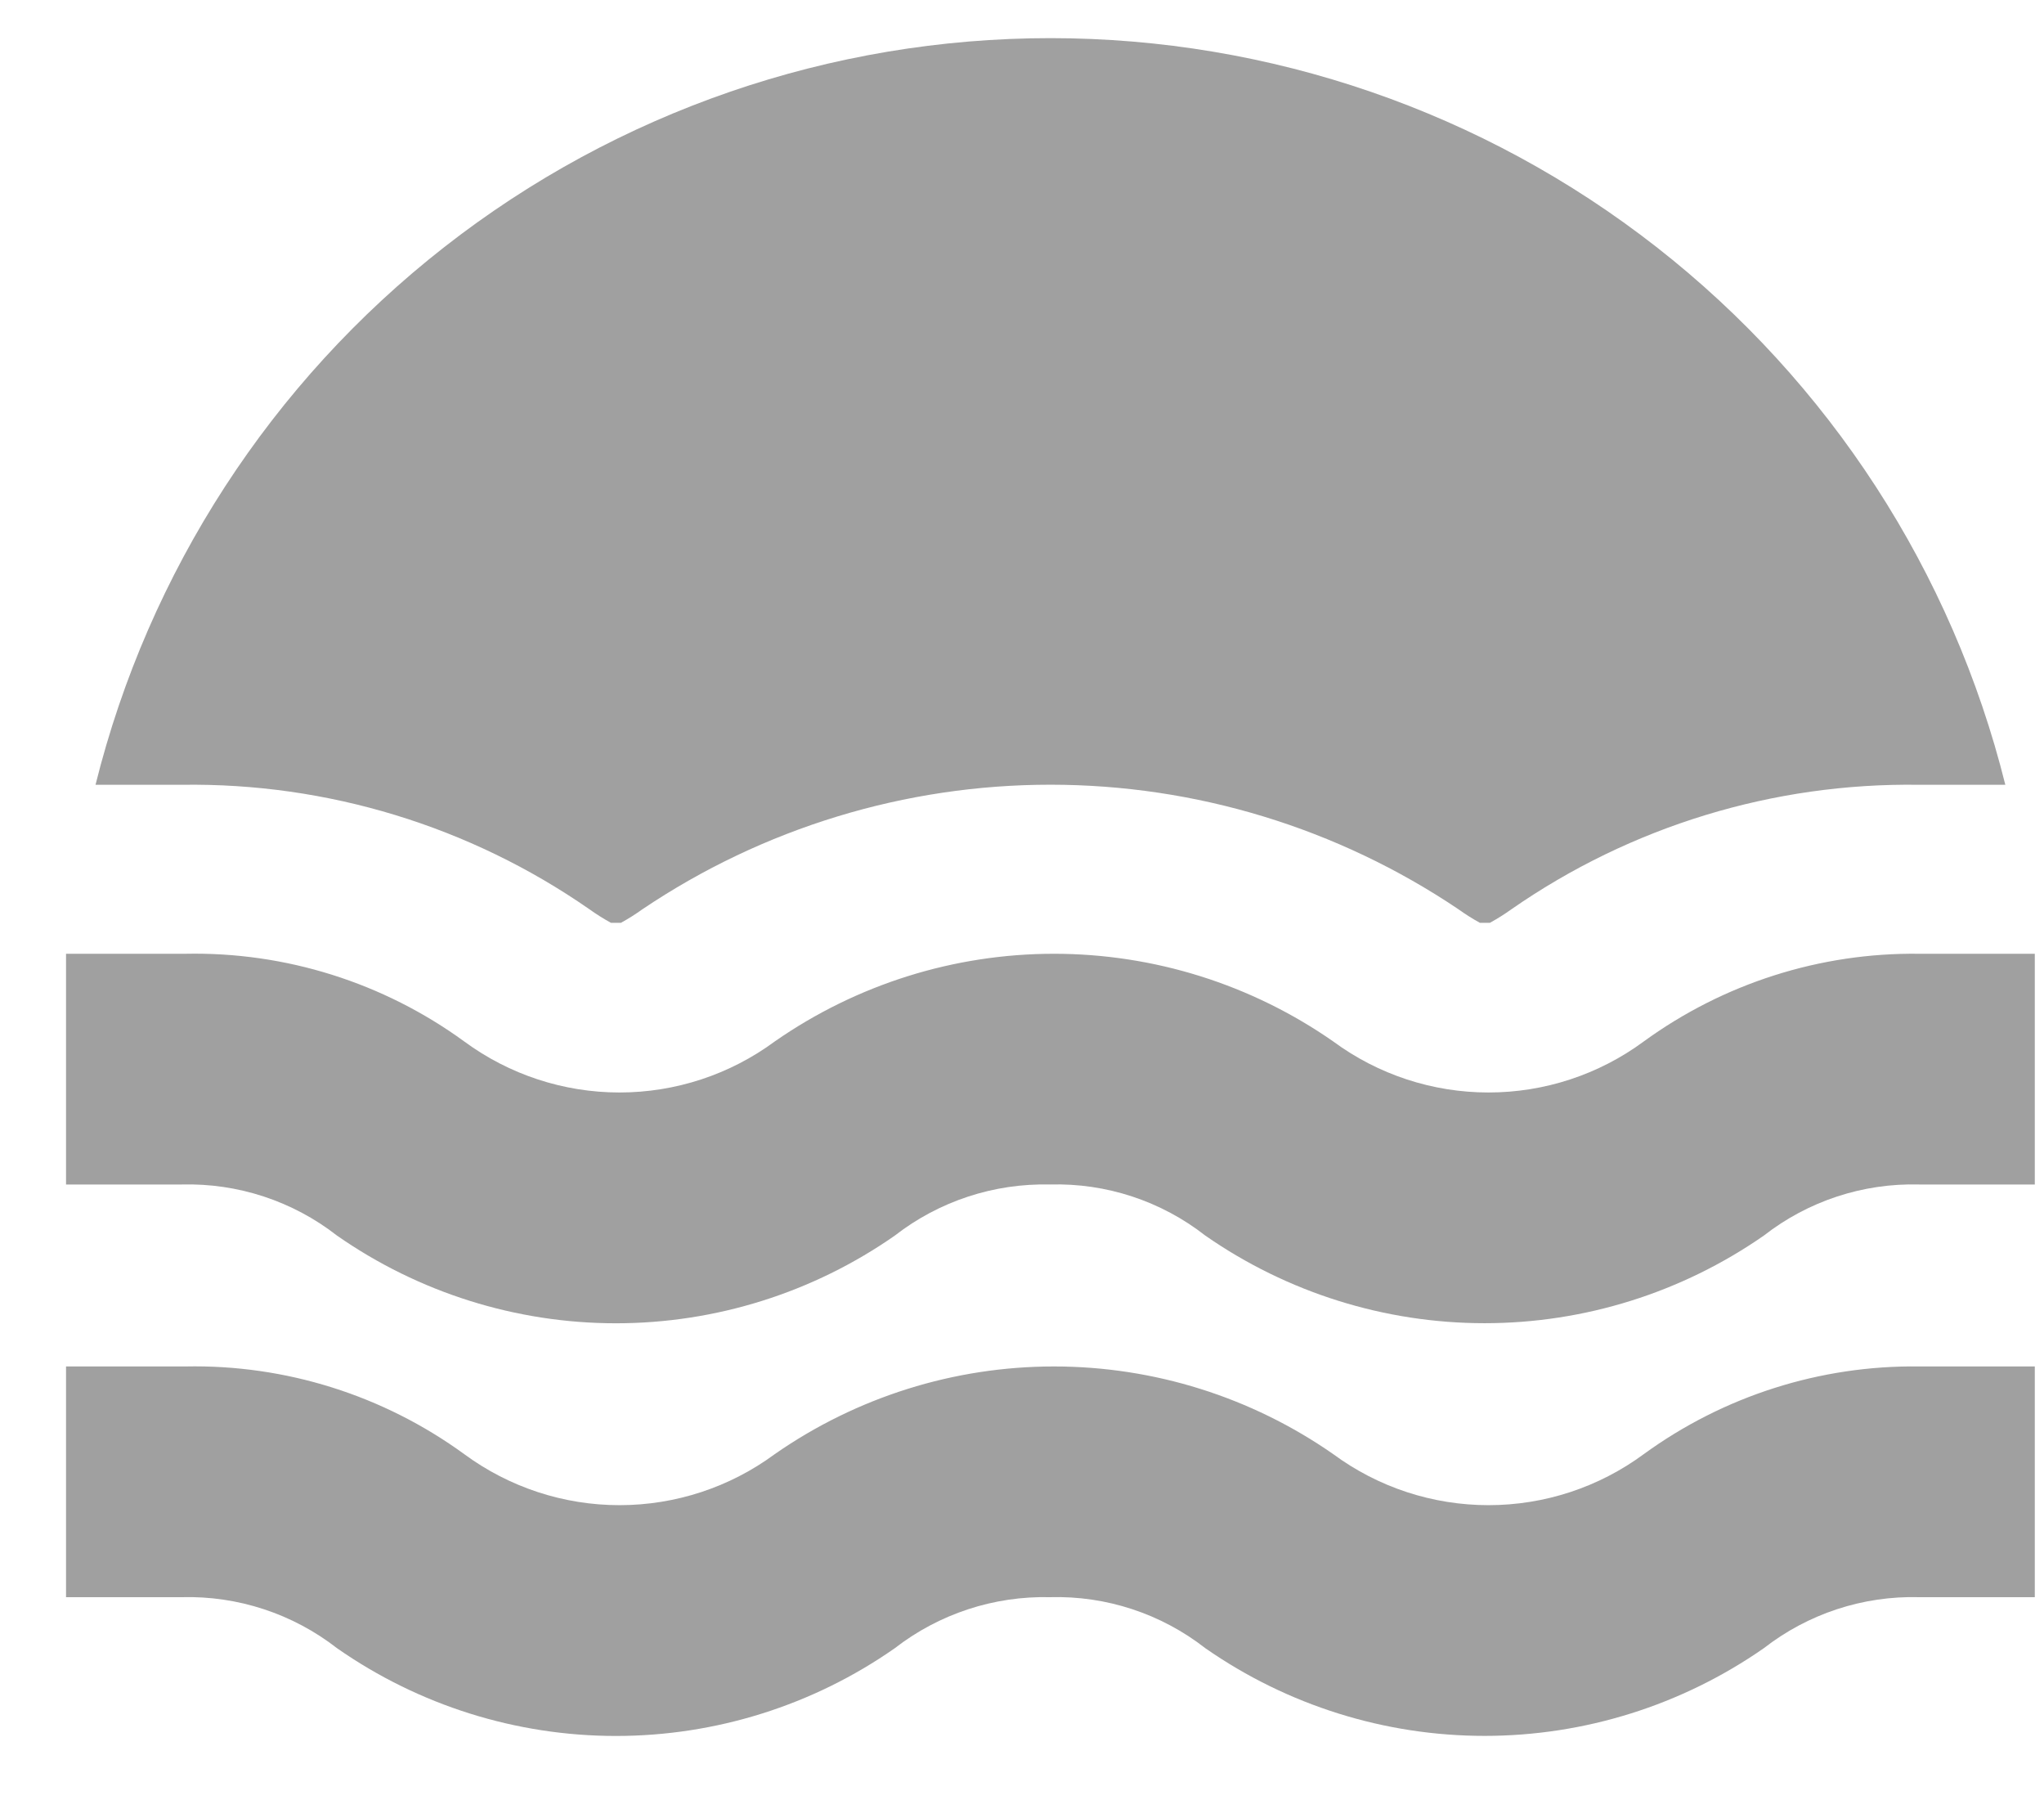 <svg width="26" height="23" viewBox="0 0 26 23" fill="none" xmlns="http://www.w3.org/2000/svg">
<path d="M1.215 9.98C1.89 7.269 3.452 4.861 5.653 3.141C7.854 1.42 10.568 0.485 13.361 0.485C16.155 0.485 18.869 1.42 21.07 3.141C23.271 4.861 24.833 7.269 25.508 9.98H24.411C22.56 9.953 20.747 10.506 19.227 11.562C19.139 11.625 19.047 11.683 18.952 11.735H18.824C18.729 11.683 18.638 11.625 18.55 11.562C17.016 10.53 15.21 9.979 13.361 9.979C11.513 9.979 9.707 10.53 8.173 11.562C8.085 11.625 7.994 11.683 7.899 11.735H7.771C7.676 11.683 7.584 11.625 7.496 11.562C5.976 10.506 4.163 9.953 2.312 9.98H1.215ZM22.436 15.713C22.999 15.274 23.697 15.044 24.411 15.063H25.883V12.129H24.411C23.154 12.113 21.925 12.505 20.909 13.244C20.337 13.666 19.645 13.893 18.934 13.893C18.223 13.893 17.531 13.666 16.959 13.244C15.917 12.518 14.677 12.129 13.407 12.129C12.137 12.129 10.898 12.518 9.855 13.244C9.283 13.666 8.591 13.893 7.88 13.893C7.17 13.893 6.478 13.666 5.905 13.244C4.876 12.495 3.631 12.103 2.358 12.129H0.84V15.063H2.312C3.026 15.044 3.724 15.274 4.287 15.713C5.328 16.439 6.566 16.828 7.835 16.828C9.103 16.828 10.342 16.439 11.382 15.713C11.946 15.275 12.643 15.046 13.357 15.063C14.071 15.043 14.769 15.273 15.332 15.713C16.374 16.438 17.614 16.827 18.884 16.827C20.154 16.827 21.393 16.438 22.436 15.713ZM22.436 20.96C22.999 20.522 23.697 20.292 24.411 20.311H25.883V17.377H24.411C23.154 17.361 21.925 17.753 20.909 18.492C20.337 18.914 19.645 19.141 18.934 19.141C18.223 19.141 17.531 18.914 16.959 18.492C15.917 17.766 14.677 17.377 13.407 17.377C12.137 17.377 10.898 17.766 9.855 18.492C9.283 18.914 8.591 19.141 7.88 19.141C7.17 19.141 6.478 18.914 5.905 18.492C4.876 17.743 3.631 17.351 2.358 17.377H0.84V20.311H2.312C3.026 20.292 3.724 20.522 4.287 20.96C5.328 21.687 6.566 22.076 7.835 22.076C9.103 22.076 10.342 21.687 11.382 20.96C11.946 20.523 12.643 20.294 13.357 20.311C14.071 20.291 14.769 20.521 15.332 20.96C16.374 21.686 17.614 22.075 18.884 22.075C20.154 22.075 21.393 21.686 22.436 20.96Z" fill="#A0A0A0"/>
</svg>
